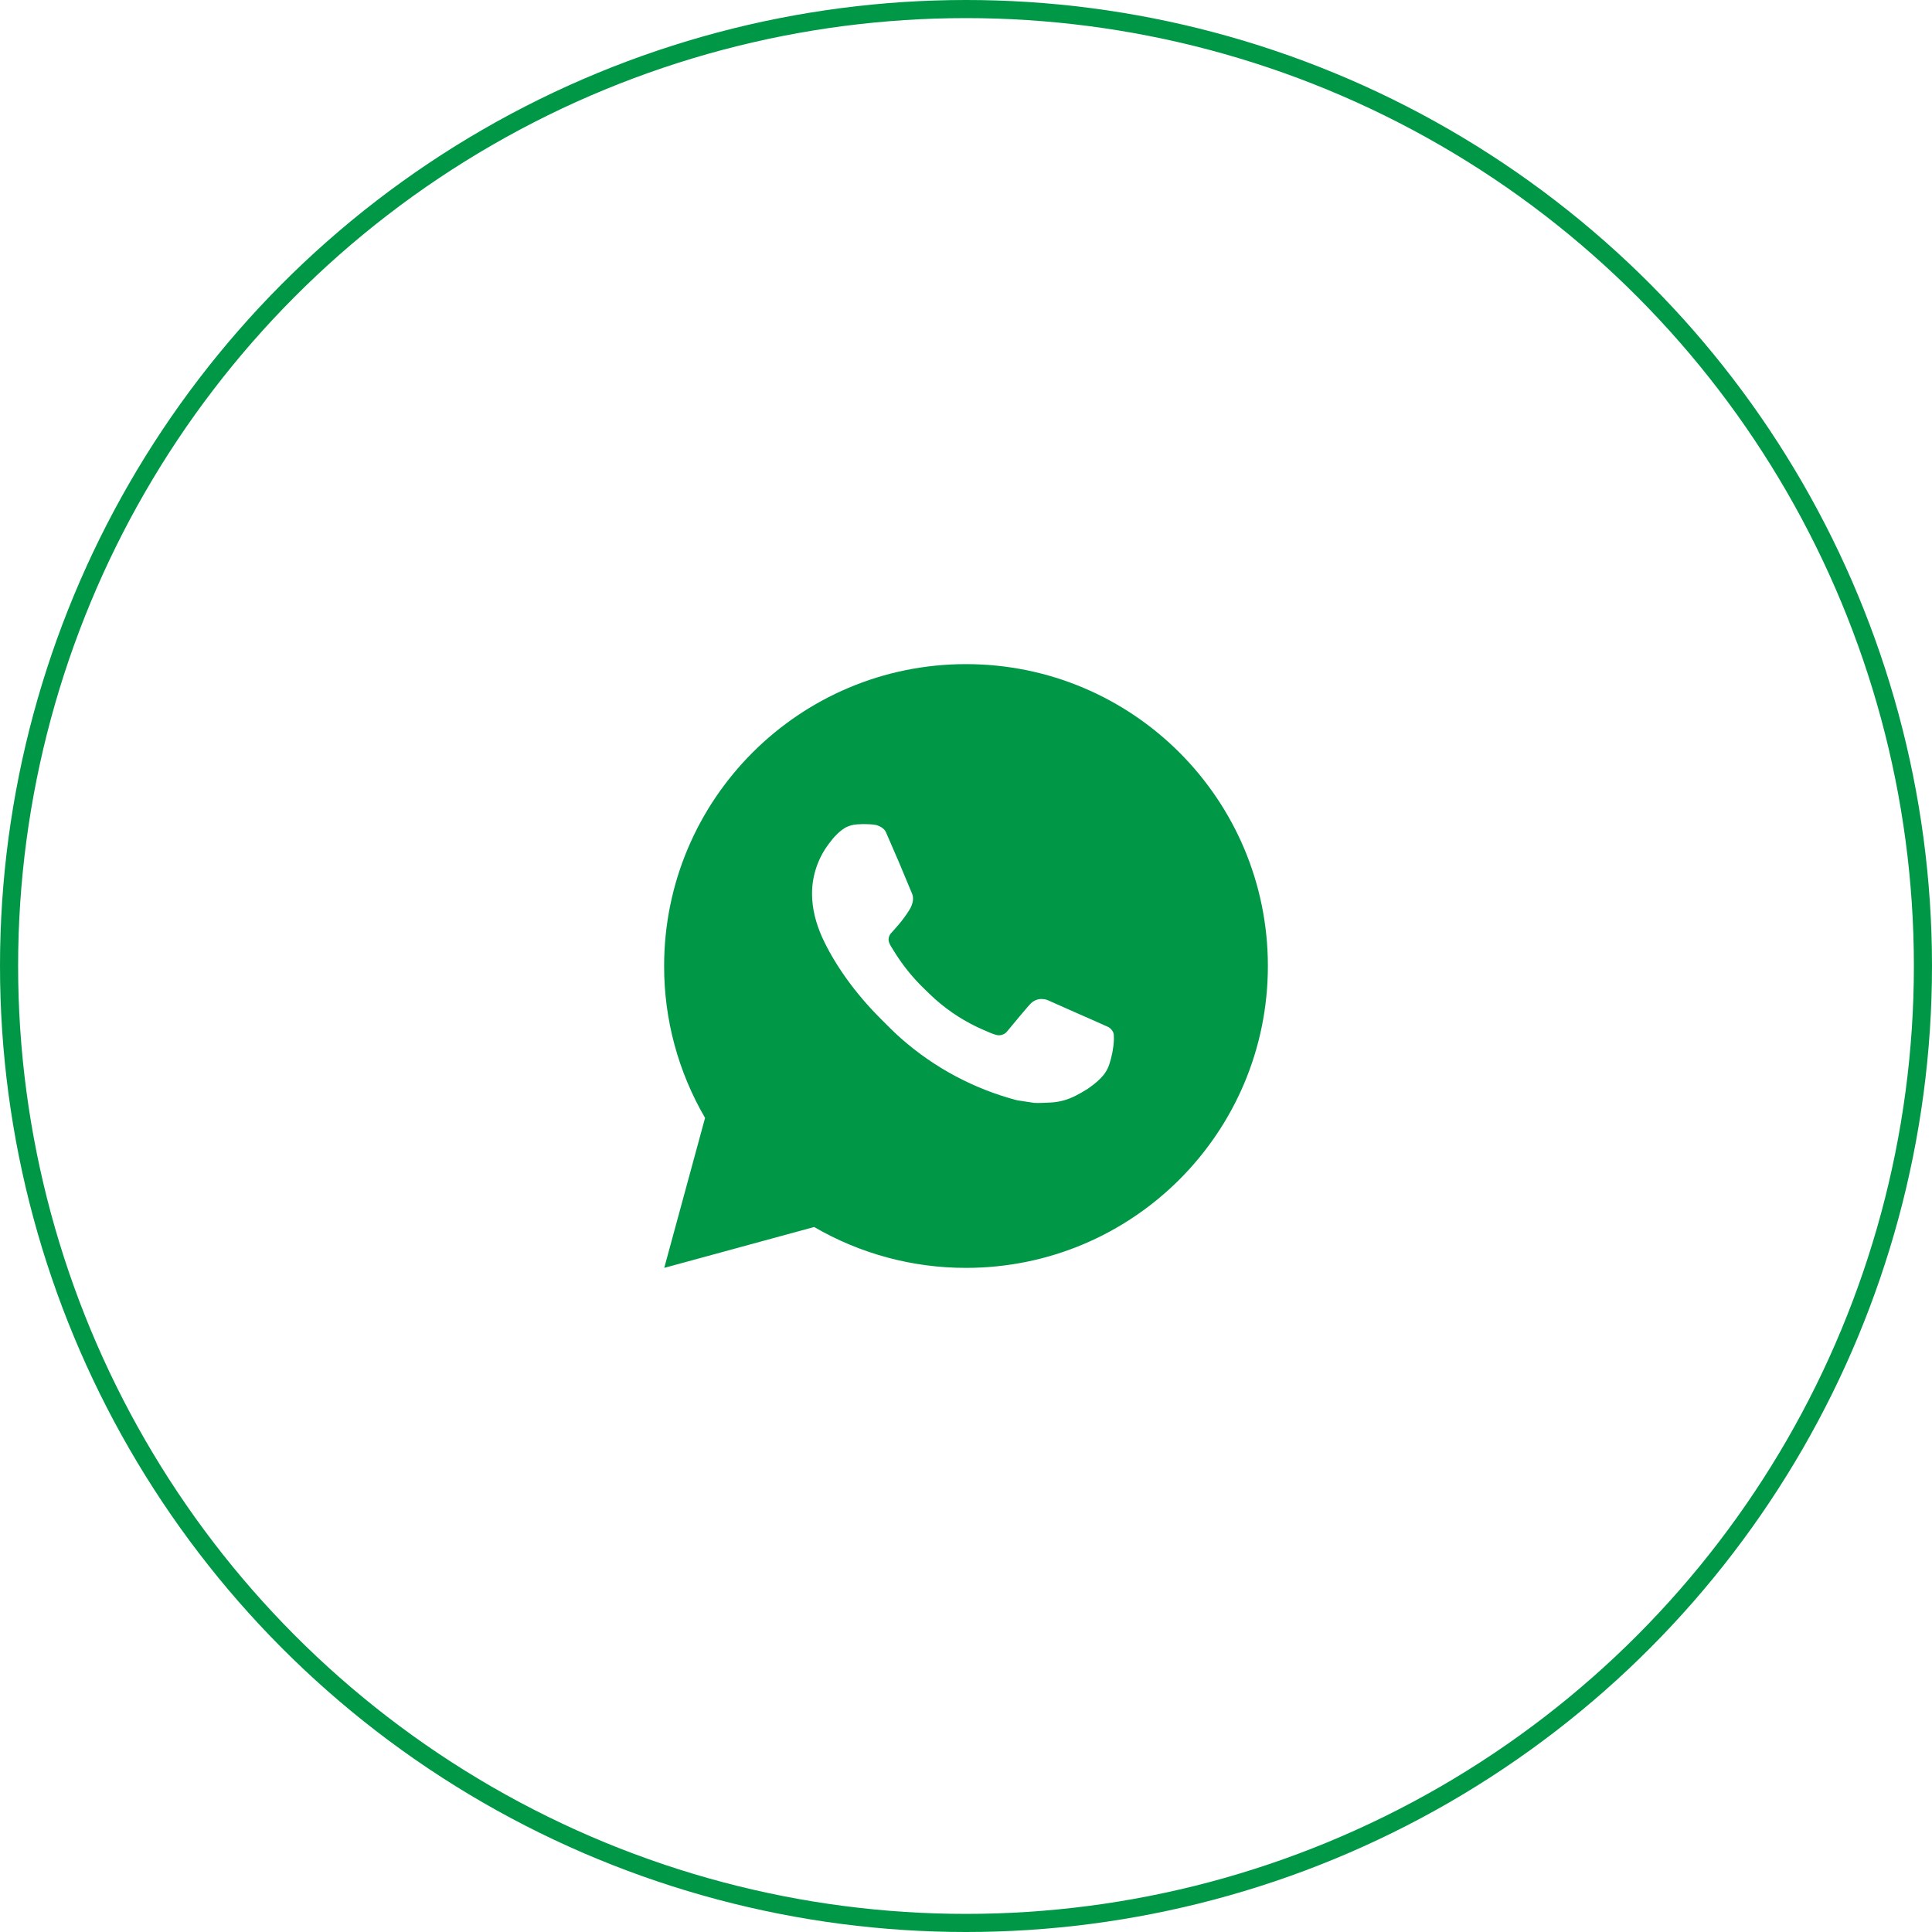 <?xml version="1.0" encoding="UTF-8"?> <svg xmlns="http://www.w3.org/2000/svg" width="32" height="32" viewBox="0 0 32 32" fill="none"><path d="M16 11C18.762 11 21 13.239 21 16C21 18.762 18.762 21 16 21C15.116 21.001 14.248 20.767 13.485 20.323L11.002 21L11.678 18.516C11.233 17.752 10.998 16.884 11 16C11 13.239 13.239 11 16 11ZM14.196 13.654C14.131 13.658 14.068 13.675 14.01 13.704C13.956 13.735 13.906 13.773 13.863 13.818C13.803 13.874 13.769 13.924 13.732 13.971C13.548 14.211 13.448 14.507 13.45 14.81C13.451 15.055 13.515 15.293 13.614 15.517C13.819 15.967 14.156 16.445 14.6 16.887C14.707 16.994 14.812 17.101 14.925 17.2C15.476 17.686 16.134 18.037 16.845 18.224L17.128 18.267C17.221 18.272 17.314 18.265 17.407 18.261C17.552 18.253 17.694 18.213 17.823 18.145C17.889 18.111 17.952 18.075 18.015 18.035C18.015 18.035 18.036 18.021 18.077 17.99C18.145 17.94 18.186 17.904 18.242 17.846C18.284 17.803 18.32 17.752 18.347 17.695C18.386 17.613 18.425 17.458 18.441 17.328C18.453 17.23 18.45 17.175 18.448 17.142C18.446 17.088 18.401 17.033 18.353 17.009L18.062 16.879C18.062 16.879 17.627 16.689 17.361 16.569C17.333 16.556 17.303 16.549 17.273 16.548C17.239 16.544 17.204 16.548 17.172 16.559C17.139 16.57 17.109 16.588 17.084 16.611C17.081 16.61 17.048 16.639 16.686 17.077C16.666 17.105 16.637 17.126 16.604 17.137C16.572 17.149 16.536 17.151 16.503 17.142C16.47 17.133 16.438 17.122 16.407 17.109C16.345 17.083 16.323 17.073 16.281 17.055C15.994 16.93 15.728 16.761 15.493 16.553C15.431 16.498 15.372 16.439 15.312 16.381C15.115 16.192 14.944 15.979 14.802 15.746L14.773 15.699C14.751 15.667 14.734 15.633 14.722 15.597C14.703 15.523 14.752 15.464 14.752 15.464C14.752 15.464 14.873 15.331 14.93 15.259C14.985 15.189 15.031 15.121 15.062 15.072C15.12 14.977 15.139 14.88 15.108 14.805C14.968 14.463 14.823 14.122 14.674 13.784C14.645 13.717 14.557 13.669 14.478 13.659C14.451 13.656 14.424 13.653 14.396 13.652C14.329 13.648 14.263 13.649 14.196 13.654Z" fill="#009846"></path><circle cx="16" cy="16" r="15.85" stroke="#009846" stroke-width="0.3"></circle></svg> 